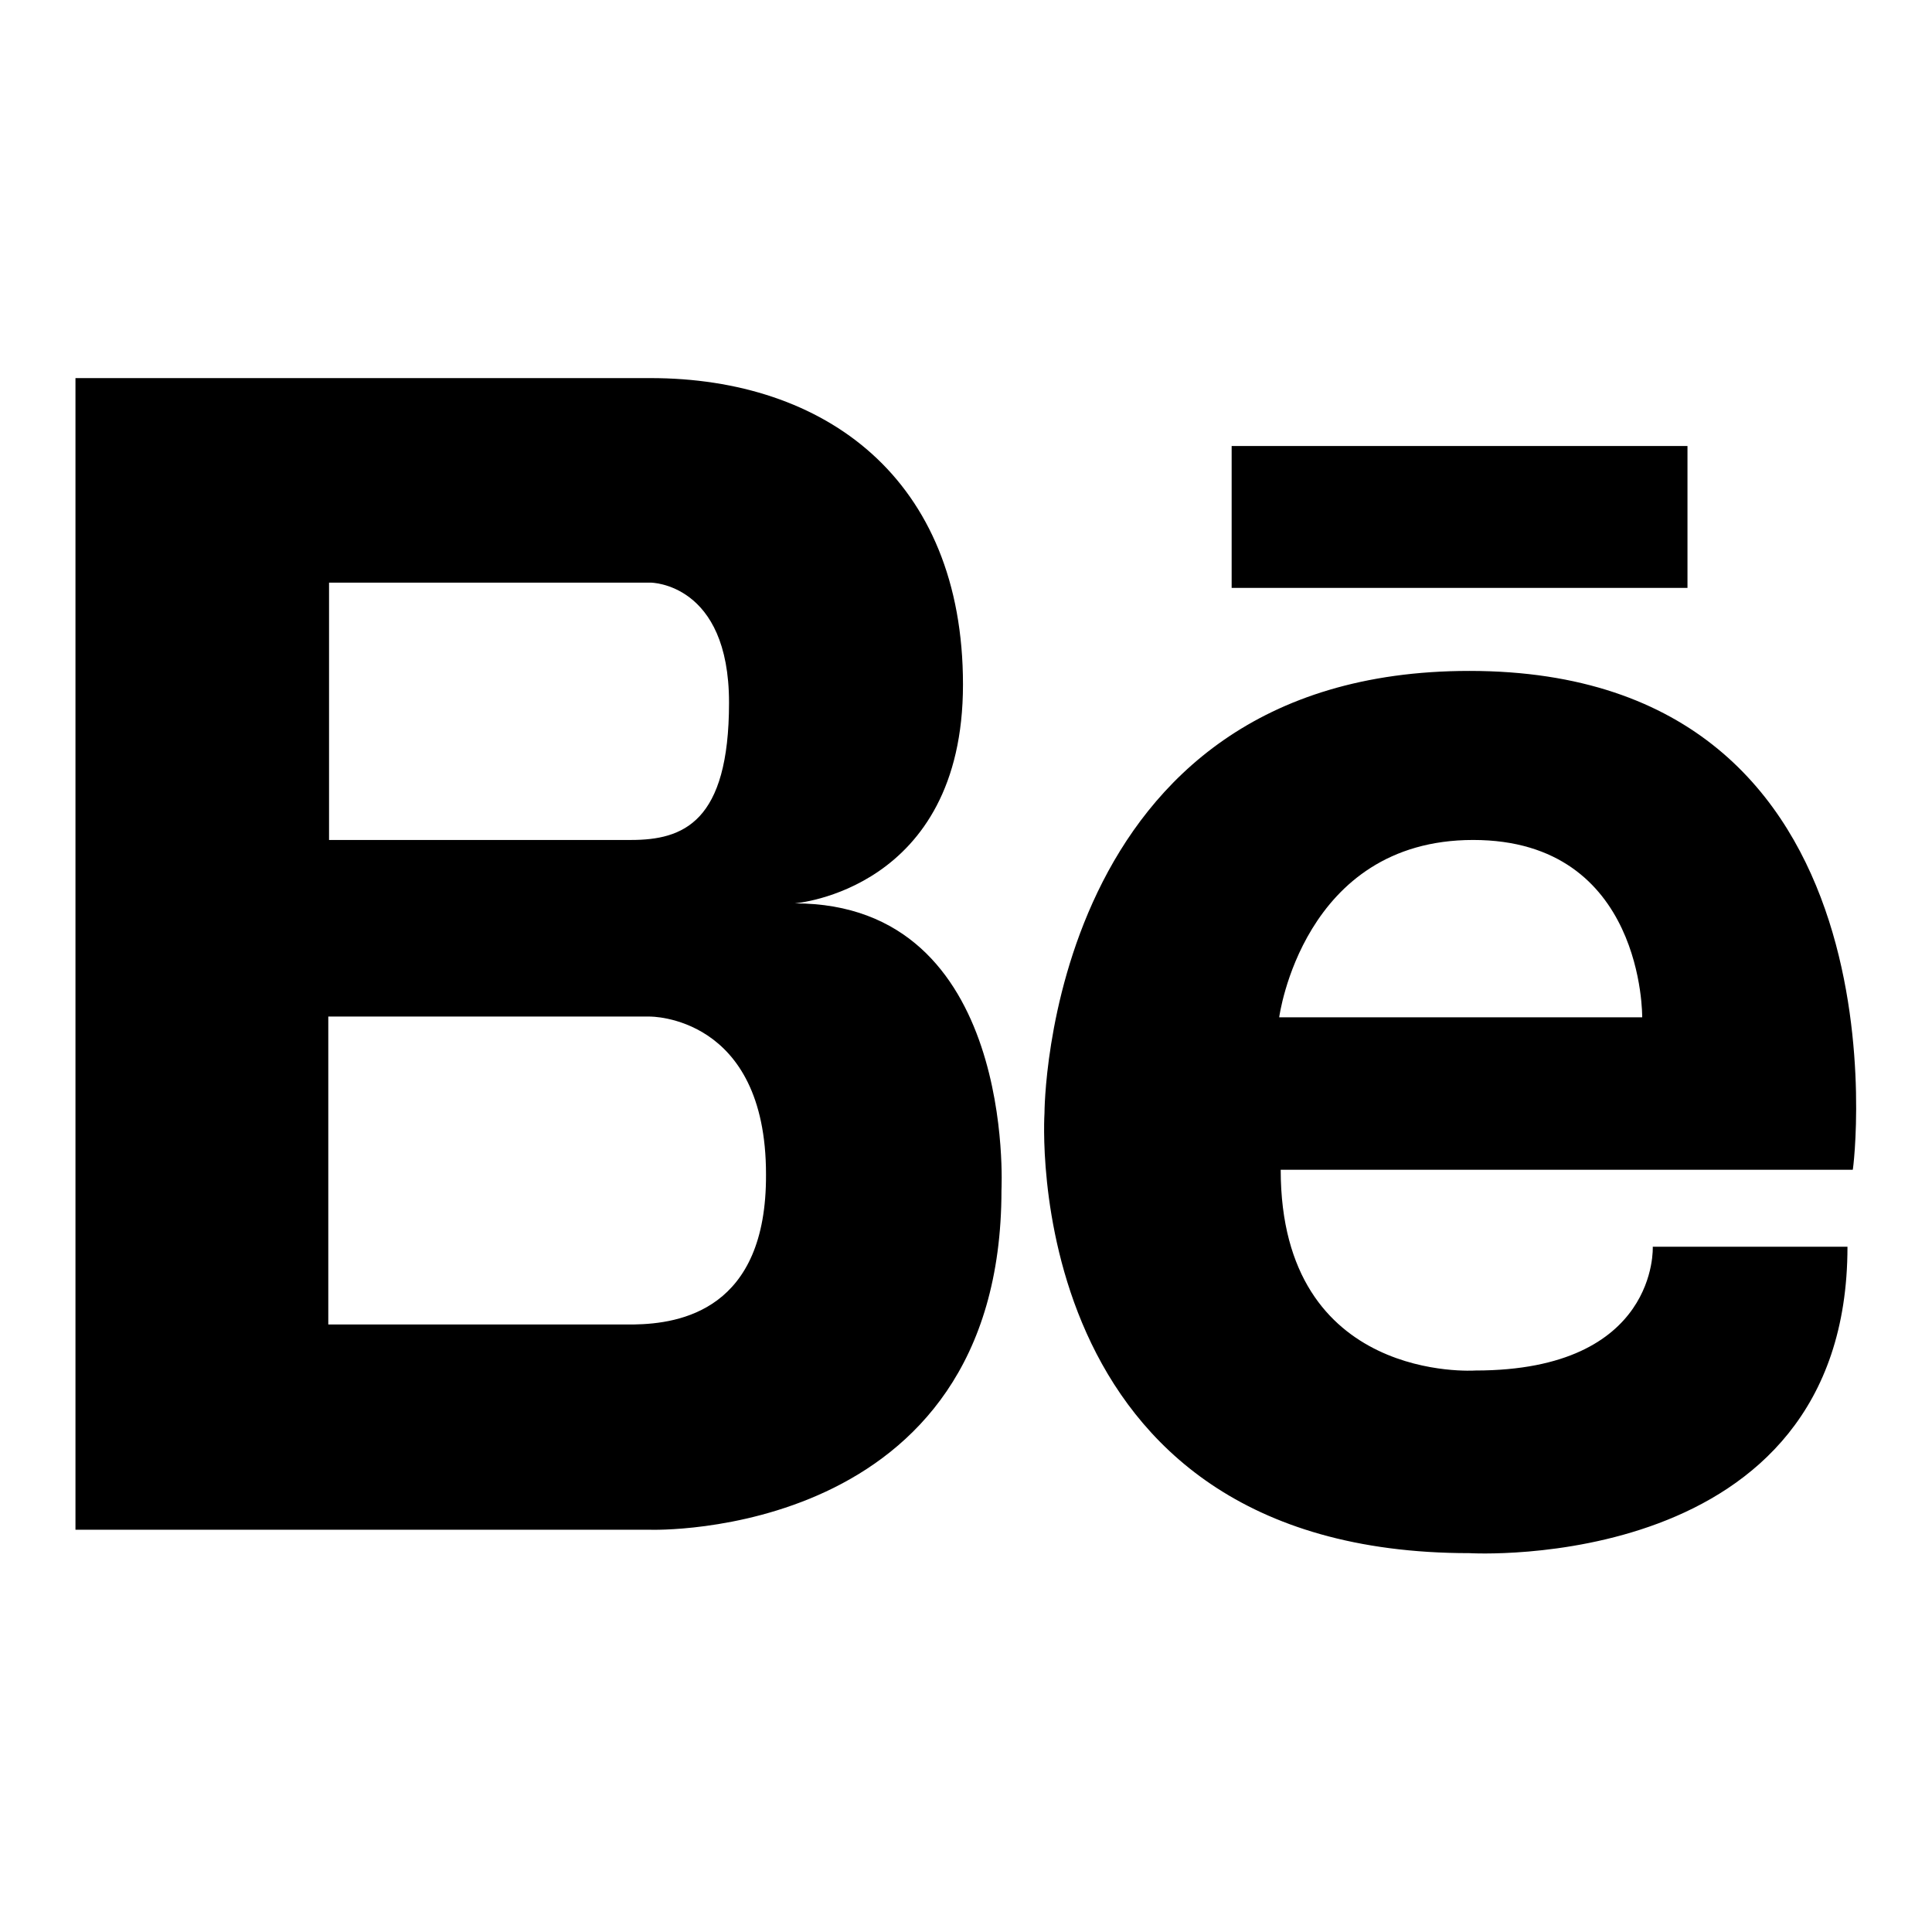 <?xml version="1.0" encoding="utf-8"?>
<!-- Svg Vector Icons : http://www.onlinewebfonts.com/icon -->
<!DOCTYPE svg PUBLIC "-//W3C//DTD SVG 1.1//EN" "http://www.w3.org/Graphics/SVG/1.1/DTD/svg11.dtd">
<svg version="1.1" xmlns="http://www.w3.org/2000/svg" xmlns:xlink="http://www.w3.org/1999/xlink" x="0px" y="0px" viewBox="0 0 256 256" enable-background="new 0 0 256 256" xml:space="preserve">
<g><g><path fill="#000000" d="M105.3,119.7c0,0,22.3-1.7,22.3-29c0-27.3-18.3-40.6-41.4-40.6H10v152.6h76.2c0,0,46.5,1.5,46.5-45C132.7,157.6,134.7,119.7,105.3,119.7z M43.6,77.2h42.6c0,0,10.4,0,10.4,15.9c0,15.9-6.1,18.2-13,18.2h-40V77.2z M84,175.5H43.5v-40.8h42.6c0,0,15.4-0.2,15.4,20.9C101.6,173.6,90.1,175.4,84,175.5z M194.7,88.9c-56.3,0-56.3,58.6-56.3,58.6s-3.9,58.3,56.3,58.3c0,0,50.1,3,50.1-40.6H219c0,0,0.8,16.4-23.5,16.4c0,0-25.8,1.8-25.8-26.6h75.8C245.6,155.1,253.9,88.9,194.7,88.9z M217.6,134.8h-48.1c0,0,3.1-23.5,25.7-23.5C217.9,111.3,217.6,134.8,217.6,134.8z M223.6,59.1h-60.4v18.8h60.4L223.6,59.1L223.6,59.1z"/></g></g>
</svg>